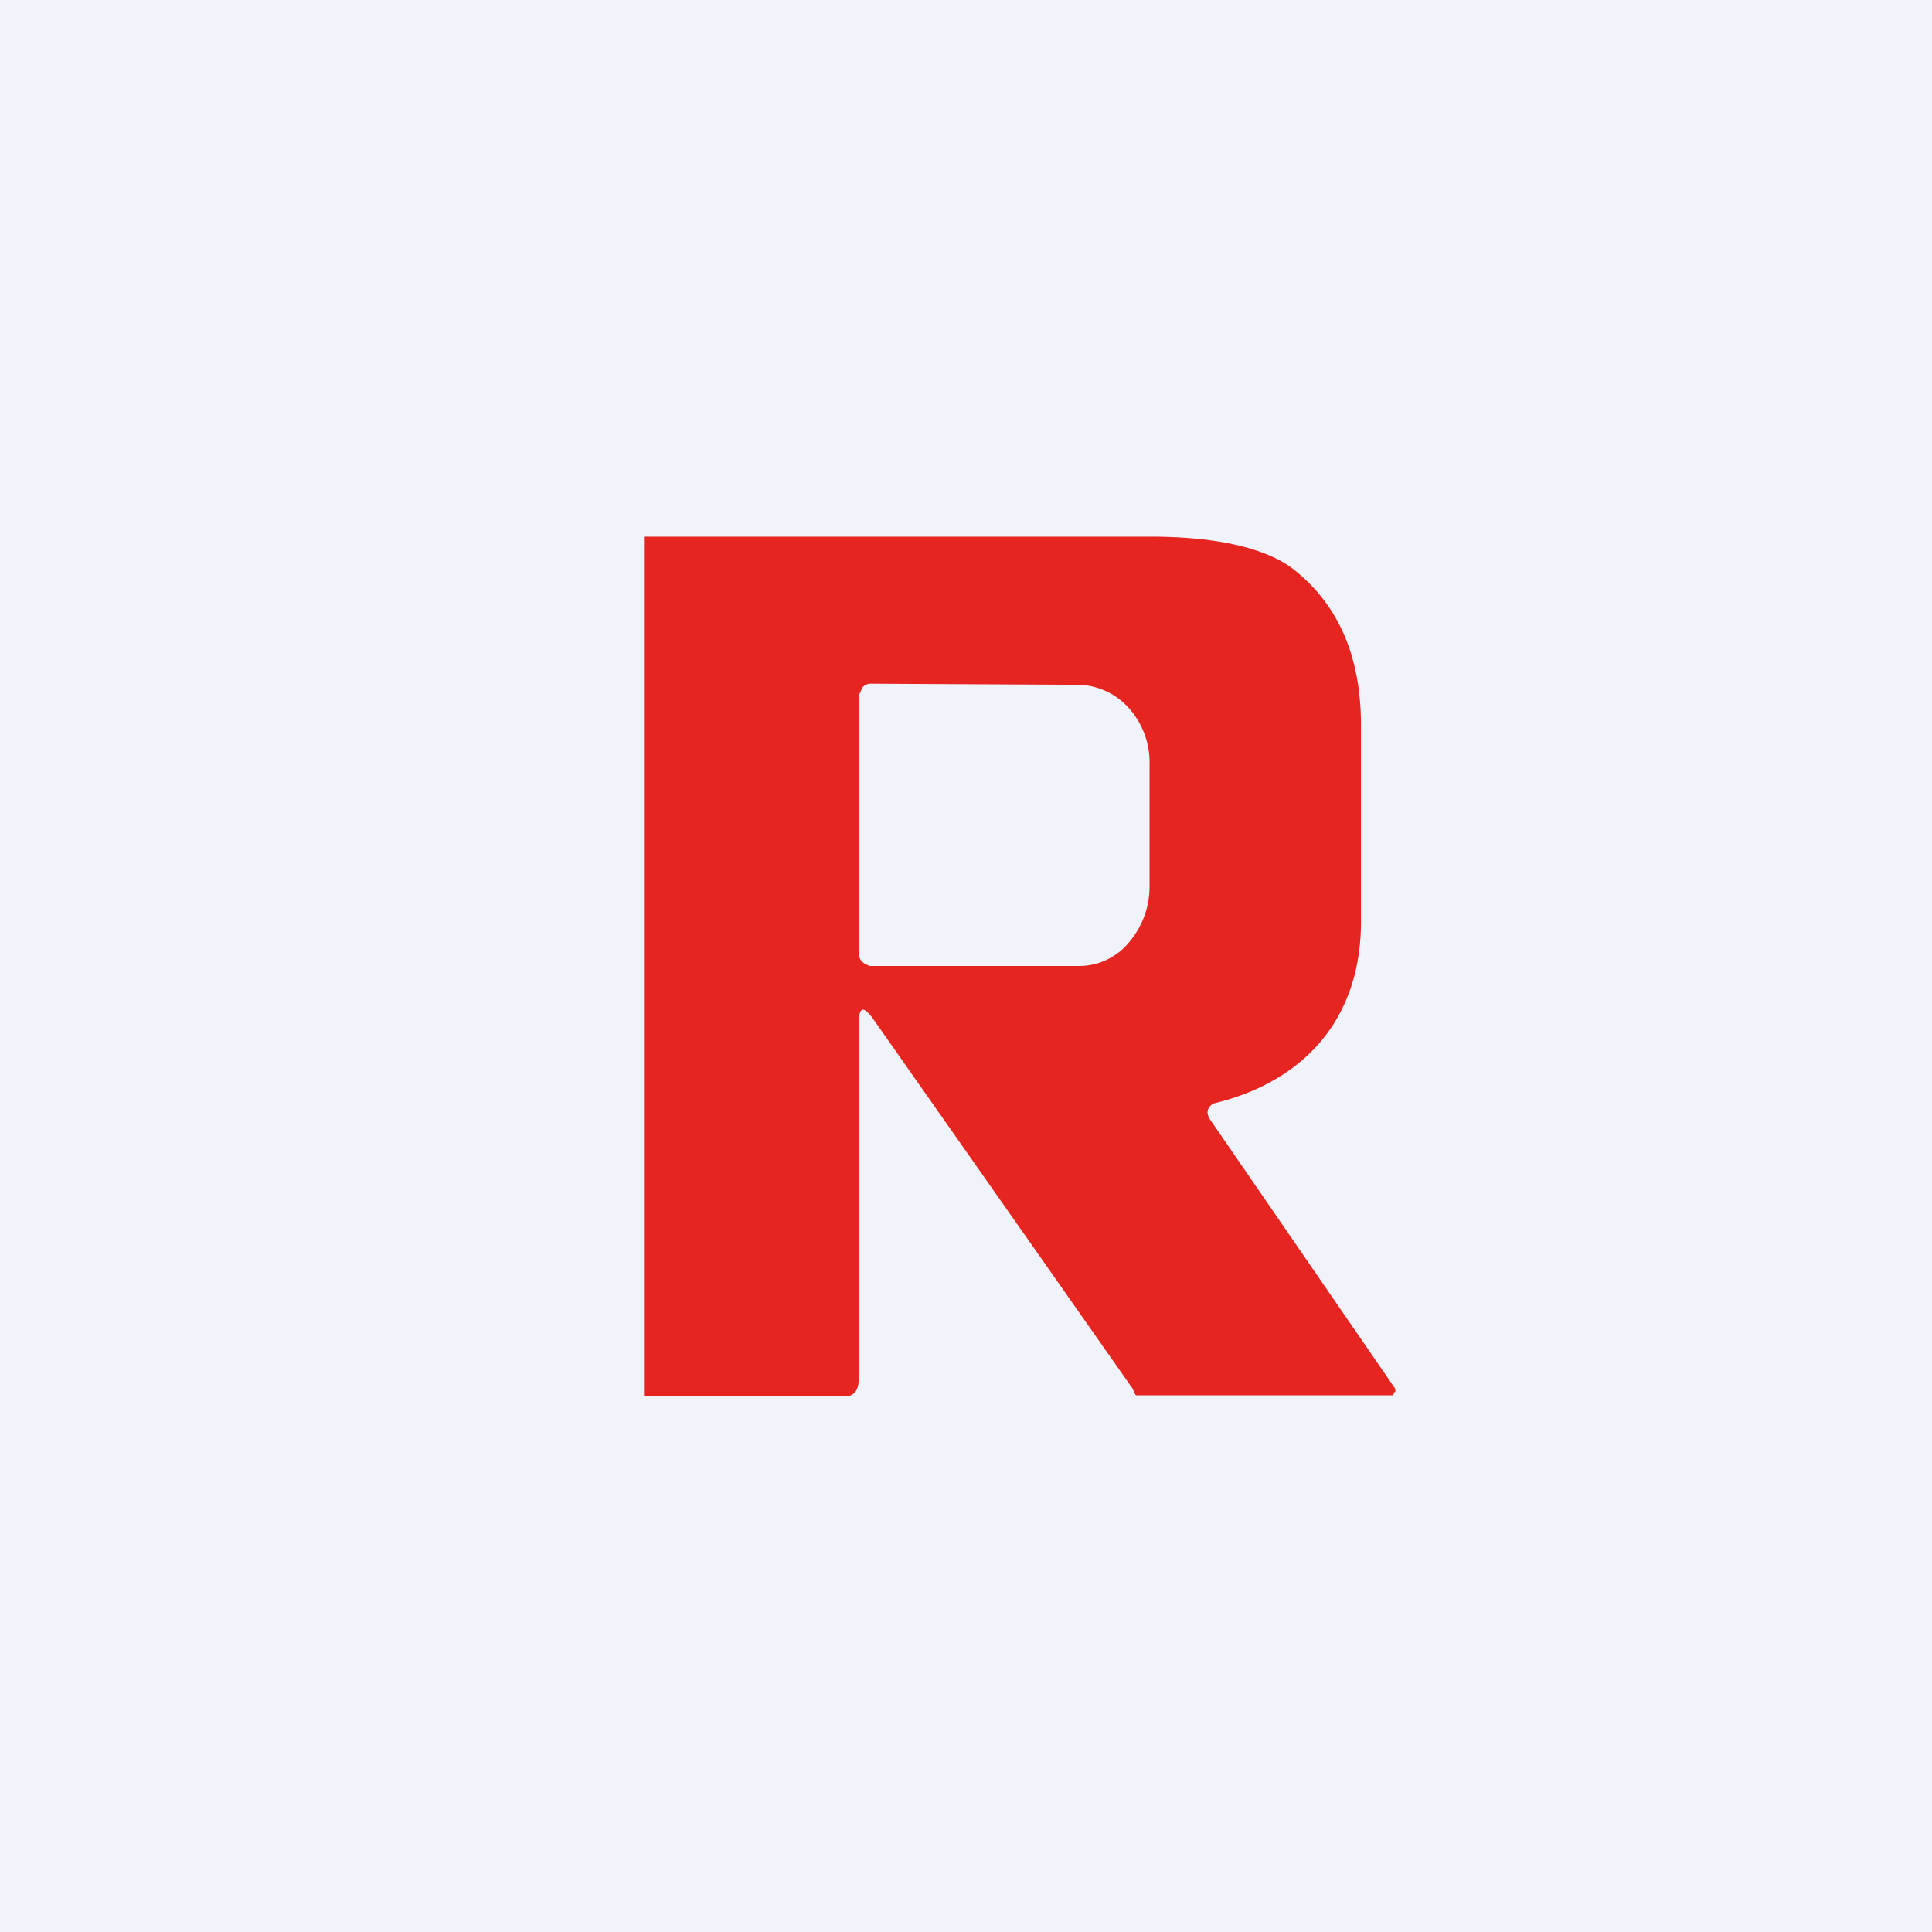 <!-- by TradingView --><svg width="18" height="18" viewBox="0 0 18 18" xmlns="http://www.w3.org/2000/svg"><path fill="#F0F3FA" d="M0 0h18v18H0z"/><path d="M6 13V5h4.72c.6 0 1.04.1 1.3.28.44.33.66.82.66 1.48v1.8c.01.94-.54 1.52-1.37 1.72a.08.08 0 0 0-.03.02.09.09 0 0 0-.03.07l.01.04L13 12.94v.03h-.01l-.01.03h-2.39c-.02 0-.03-.06-.05-.08L8.14 9.5c-.1-.14-.14-.12-.14.05v3.3c0 .1-.04.16-.13.16H6Zm2-6.52v2.4c0 .04.02.08.06.1L8.1 9h1.95a.6.6 0 0 0 .46-.21.8.8 0 0 0 .2-.53V7.13a.76.76 0 0 0-.19-.53.65.65 0 0 0-.47-.22l-1.93-.01a.1.1 0 0 0-.08.03.11.11 0 0 0-.02.04L8 6.48Z" fill="#E62420"/></svg>